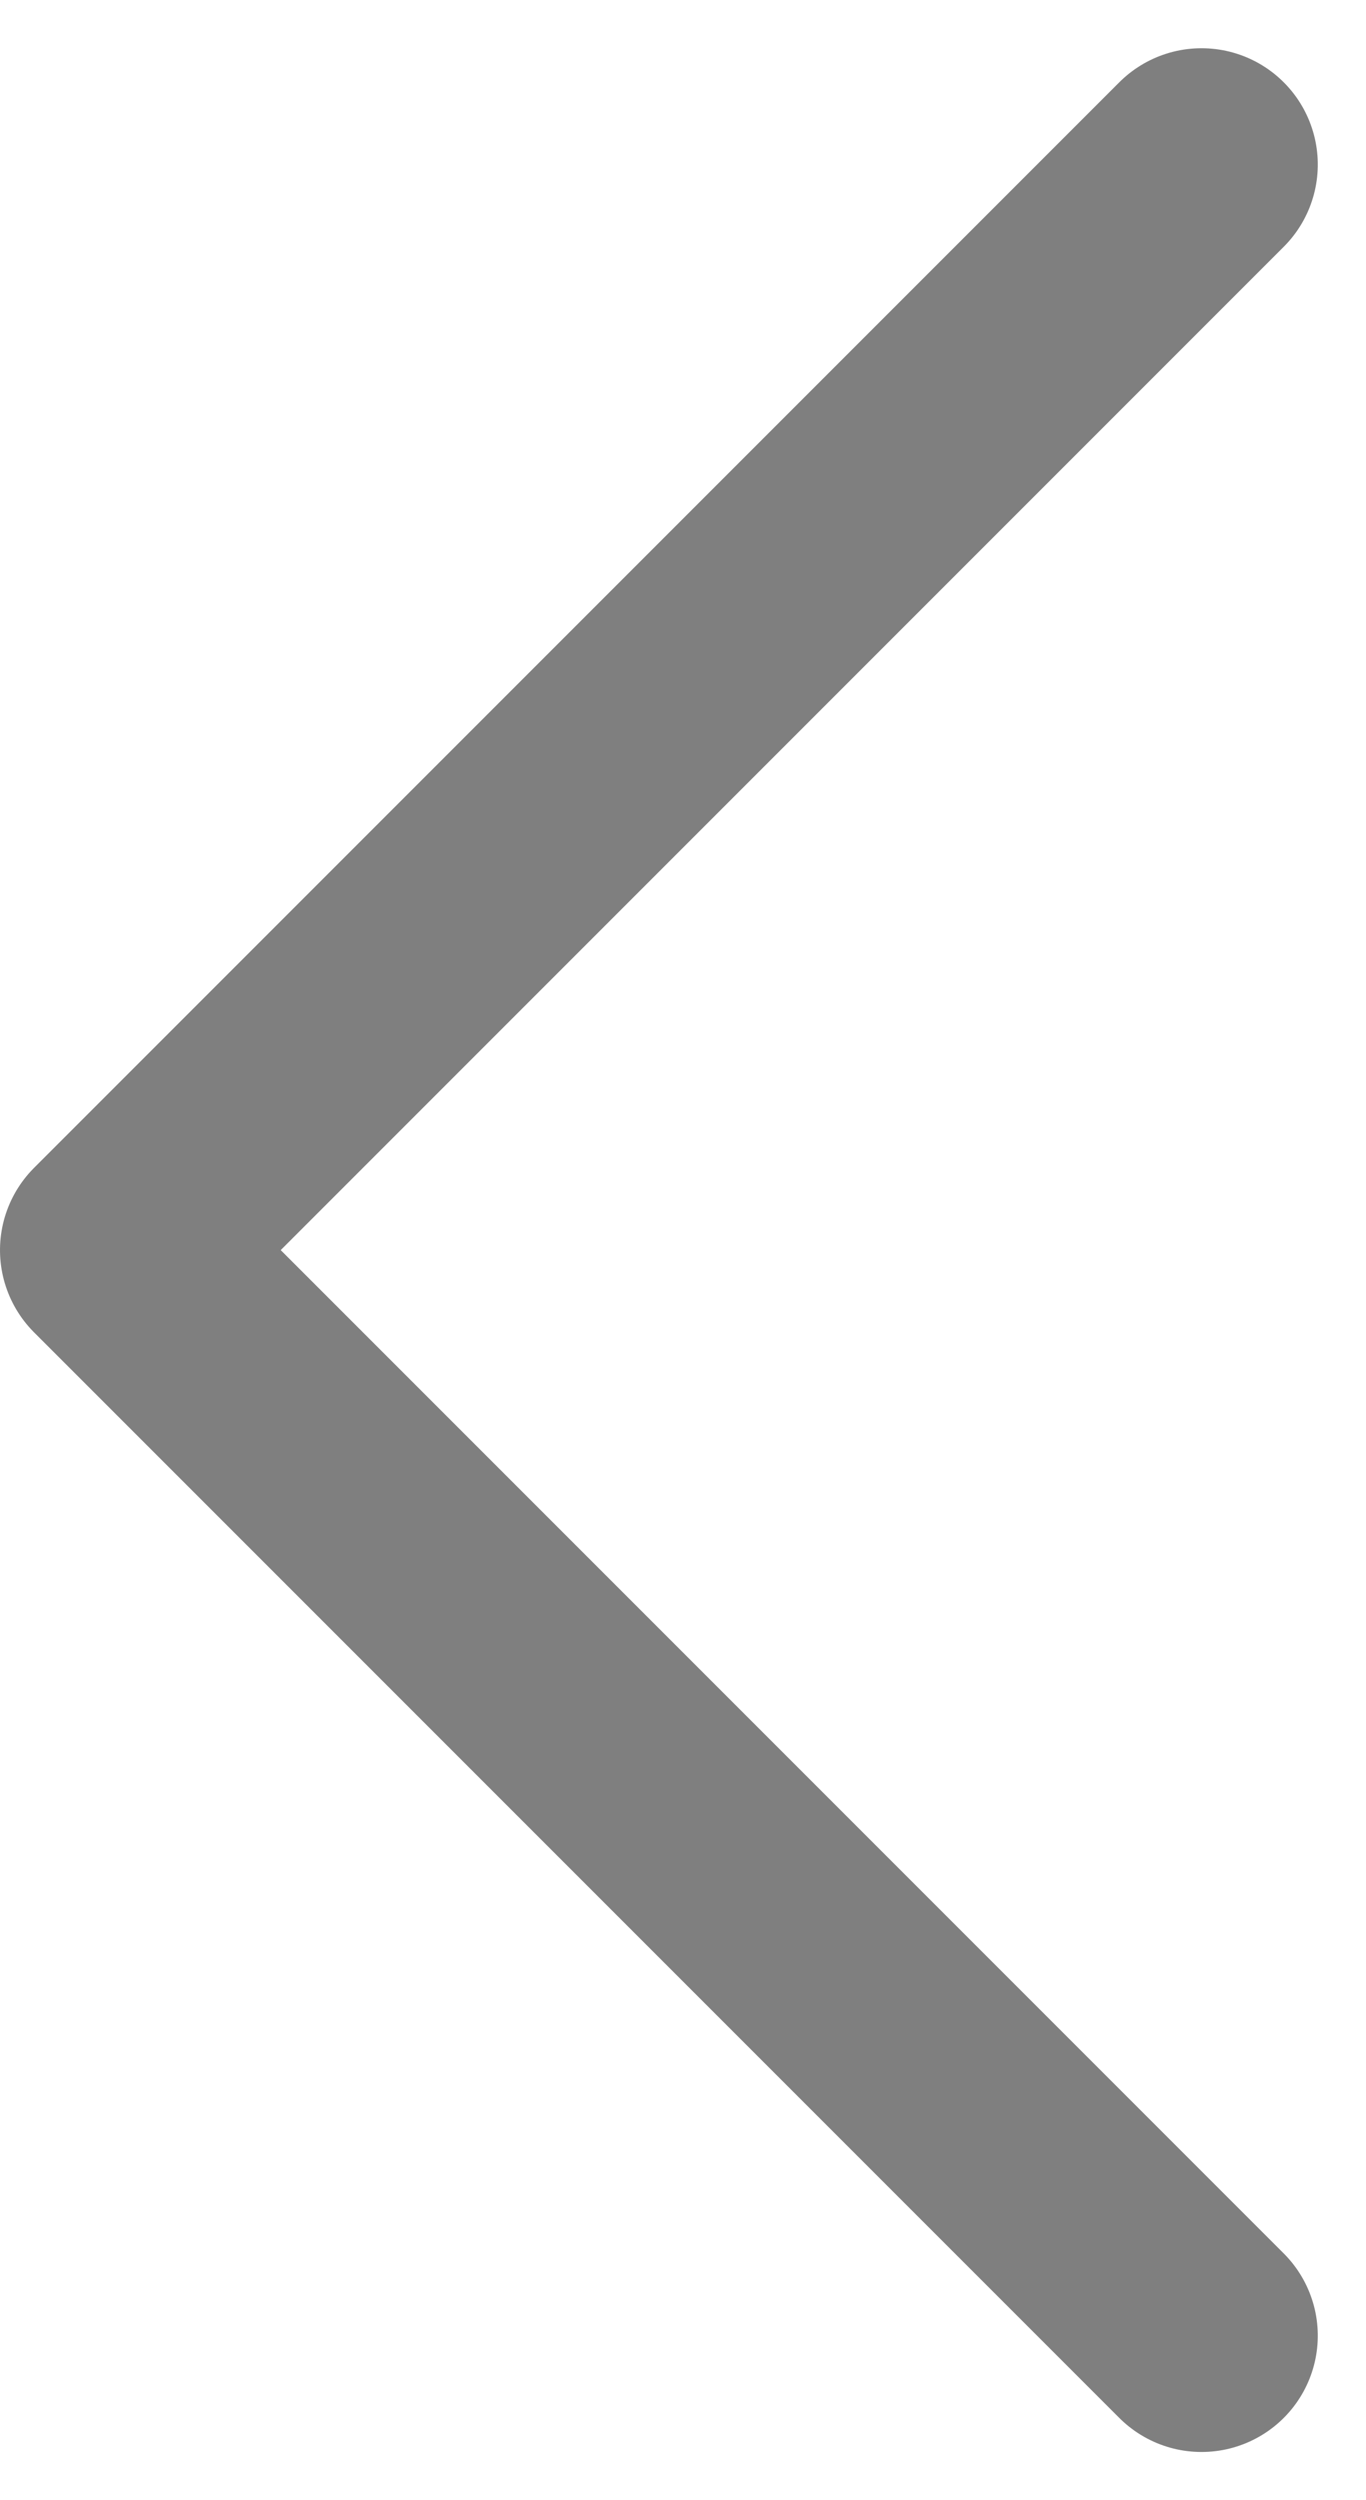 <svg xmlns="http://www.w3.org/2000/svg" width="8.811" height="16.121" viewBox="0 0 8.811 16.121">
  <path id="Arrow_-_Down_2" data-name="Arrow - Down 2" d="M14,7,7,0,0,7" transform="translate(0.75 15.061) rotate(-90)" fill="none" stroke="#7f7f7f" stroke-linecap="round" stroke-linejoin="round" stroke-width="1.5"/>
</svg>
